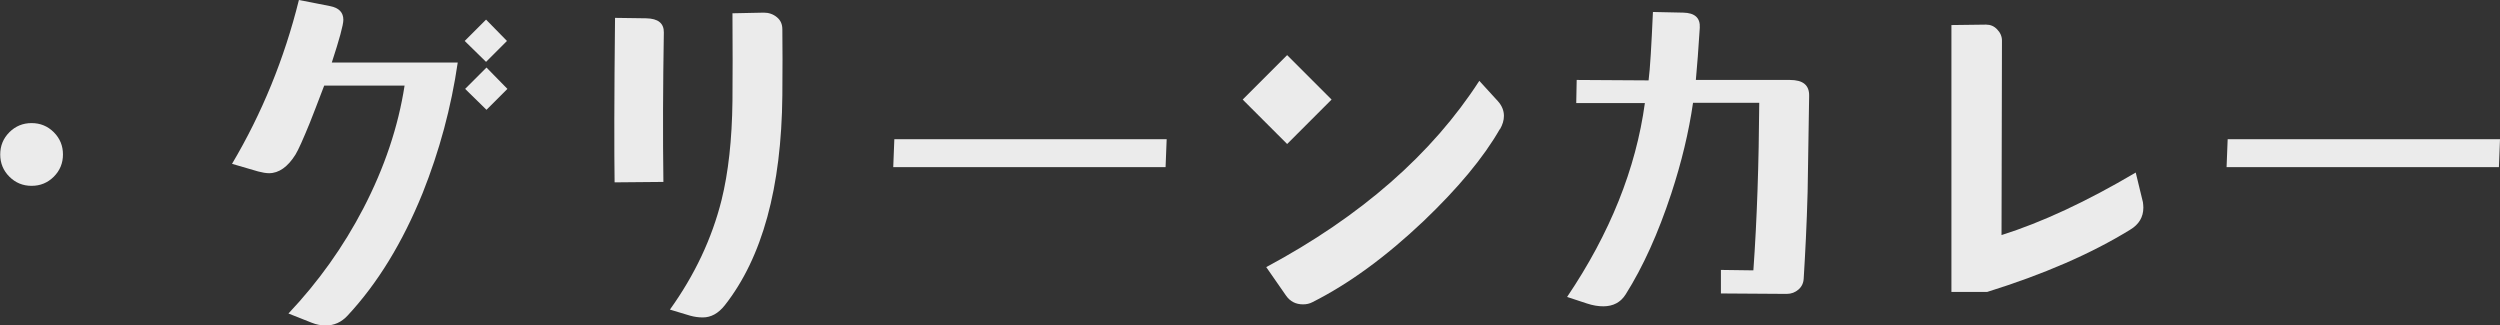 <?xml version="1.0" encoding="UTF-8"?>
<svg id="_レイヤー_2" data-name="レイヤー_2" xmlns="http://www.w3.org/2000/svg" width="114.75" height="14.94" viewBox="0 0 114.75 14.94">
  <rect x="0" y="0" width="114.75" height="14.94" fill="#333333" stroke="none"/>
  <defs>
    <style>
      .cls-1 {
        fill: #ebebeb;
      }
    </style>
  </defs>
  <g id="sp">
    <path class="cls-1" d="M2.89,7.09c0,.4-.14.74-.42,1.02s-.62.42-1.02.42-.74-.14-1.02-.42-.42-.62-.42-1.02.14-.74.42-1.02.62-.42,1.02-.42.74.14,1.02.42.42.62.42,1.02Z"/>
    <path class="cls-1" d="M21.01,2.87c-.3,2.06-.84,4.06-1.61,5.99-.92,2.27-2.07,4.15-3.45,5.63-.28.3-.61.45-1,.45-.21,0-.43-.04-.65-.13l-1.06-.42c1.37-1.45,2.52-3.06,3.44-4.83.97-1.87,1.6-3.75,1.89-5.63h-3.69c-.3.79-.52,1.36-.66,1.71-.31.76-.53,1.25-.66,1.46-.35.56-.76.85-1.21.85-.14,0-.31-.03-.5-.08l-1.2-.35c1.37-2.31,2.4-4.82,3.07-7.52l1.43.28c.41.08.61.29.61.63,0,.23-.18.89-.53,1.96h5.78ZM23.27,1.88l-.96.96-.98-.96.98-.98.96.98ZM23.29,4.08l-.96.96-.98-.96.98-.98.96.98Z"/>
    <path class="cls-1" d="M30.47,1.49c-.04,2.45-.05,4.73-.02,6.86l-2.24.02c-.02-1.34-.02-3.86.02-7.55l1.43.02c.55.01.82.23.81.66ZM35.91,1.34c.01.82.01,1.83,0,3.04-.04,4.23-.92,7.44-2.64,9.63-.3.38-.64.56-1.01.56-.21,0-.4-.03-.58-.08l-.93-.28c1.14-1.59,1.93-3.27,2.37-5.03.31-1.25.48-2.77.5-4.55.01-1.12.01-2.46,0-4.02l1.44-.03c.23,0,.43.07.6.21.17.14.25.32.25.56Z"/>
    <path class="cls-1" d="M53.55,6.39l-.05,1.28h-12.5l.05-1.28h12.5Z"/>
    <path class="cls-1" d="M61.12,4.57l-2.04,2.04-2.04-2.04,2.04-2.04,2.04,2.04ZM68.84,5.93c-.75,1.31-1.92,2.71-3.5,4.22-1.73,1.64-3.43,2.88-5.1,3.72-.13.07-.28.1-.43.1-.33,0-.59-.13-.78-.4l-.91-1.31c4.35-2.33,7.61-5.19,9.78-8.55l.85.93c.19.21.28.44.28.68,0,.2-.06.4-.18.61Z"/>
    <path class="cls-1" d="M83.04,4.4l-.07,4.4c-.04,1.52-.11,2.84-.18,3.98-.01.21-.09.38-.24.51s-.33.2-.54.2l-3.02-.02v-1.08l1.49.02c.17-2.37.25-4.93.27-7.69h-3.04c-.19,1.32-.52,2.71-1,4.17-.6,1.82-1.29,3.35-2.09,4.62-.23.37-.58.55-1.03.55-.23,0-.48-.04-.75-.13l-.91-.3c1.97-2.92,3.16-5.89,3.57-8.9h-3.15l.02-1.06,3.3.02c.07-.53.13-1.58.2-3.14l1.39.03c.53.01.79.24.76.7-.06.95-.12,1.75-.18,2.39h4.32c.6,0,.89.24.88.73Z"/>
    <path class="cls-1" d="M98.36,9.28c.01.09.02.17.02.25,0,.43-.2.77-.6,1.01-1.8,1.11-4,2.06-6.57,2.86h-1.64V1.15l1.59-.02c.2,0,.37.07.51.22.14.14.22.32.22.51l-.02,8.93c1.84-.58,3.89-1.53,6.16-2.87l.33,1.36Z"/>
    <path class="cls-1" d="M114.75,6.39l-.05,1.28h-12.5l.05-1.28h12.5Z"/>
  </g>
</svg>